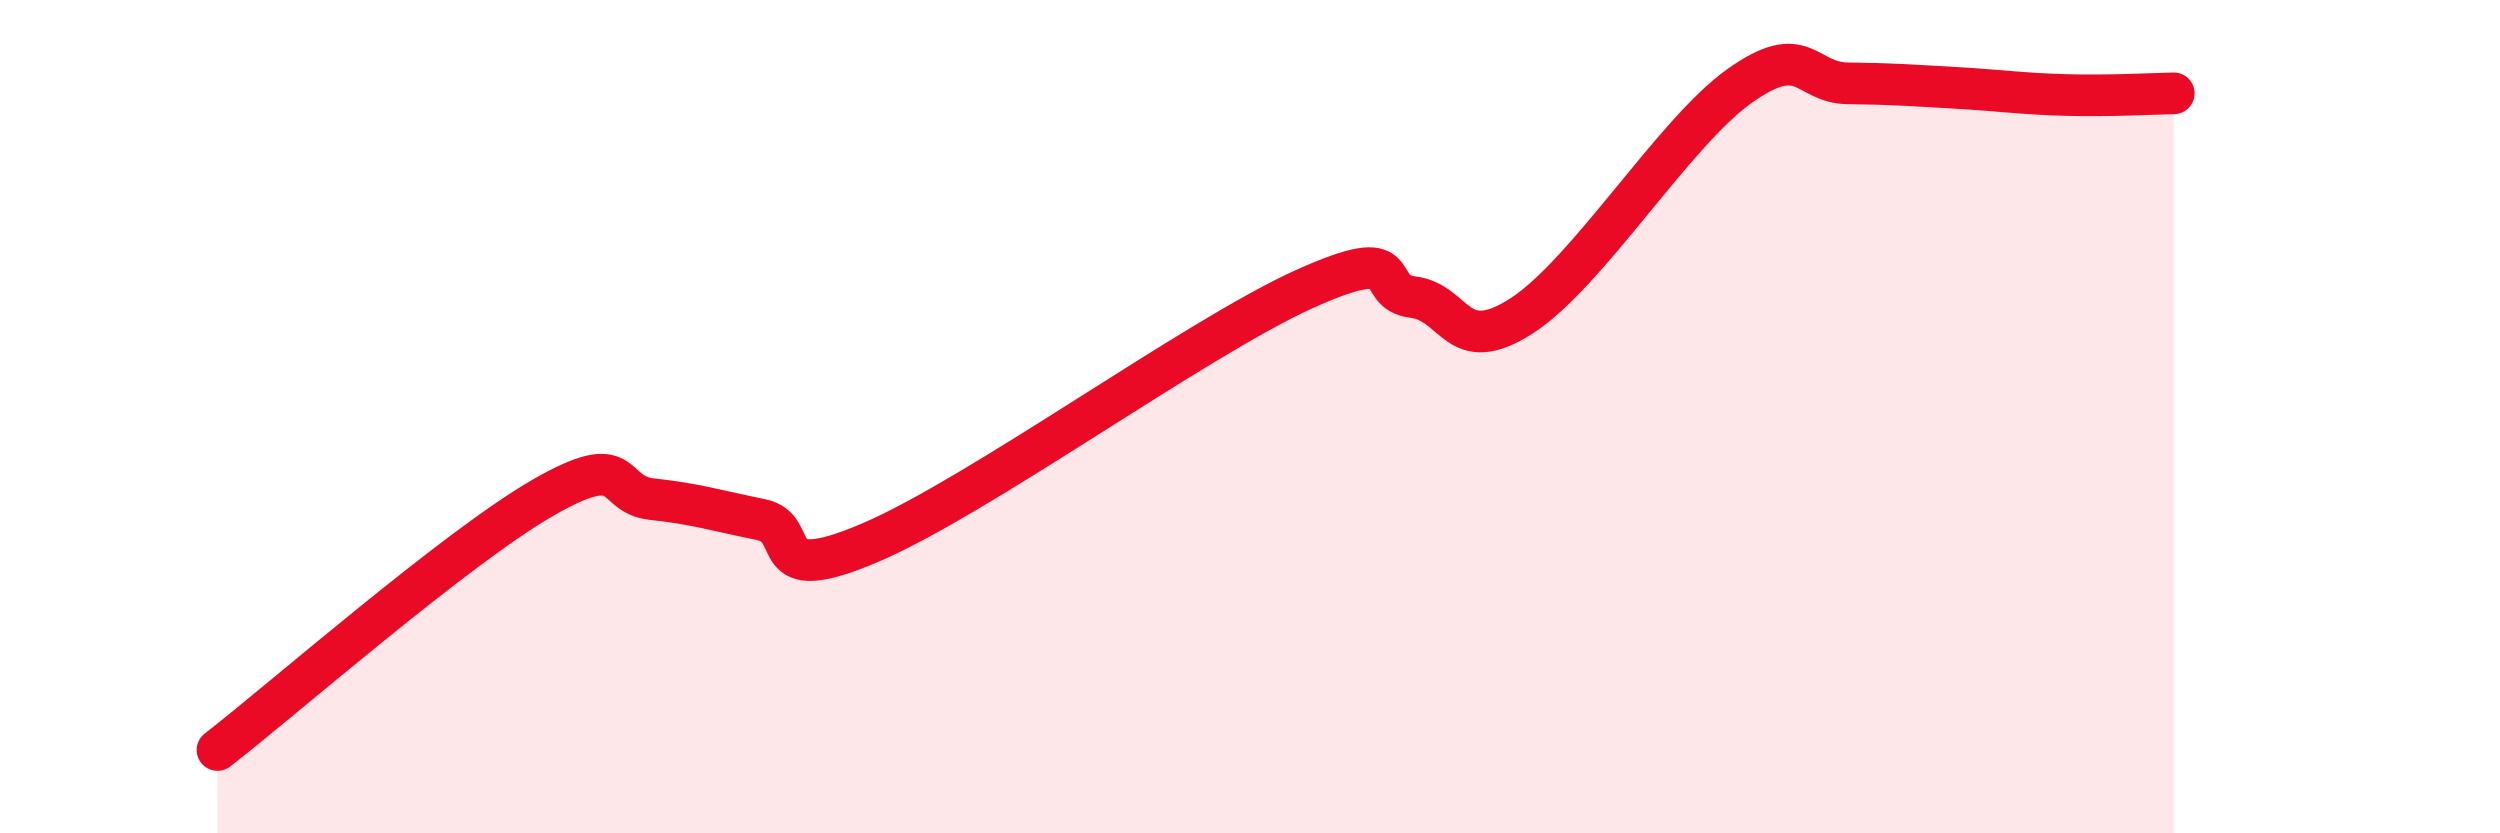
    <svg width="60" height="20" viewBox="0 0 60 20" xmlns="http://www.w3.org/2000/svg">
      <path
        d="M 5.22,18 C 6.78,16.79 10.95,13.14 13.04,11.94 C 15.13,10.74 14.61,11.87 15.65,11.98 C 16.69,12.09 17.22,12.26 18.26,12.47 C 19.3,12.68 18.26,14.14 20.87,13.03 C 23.48,11.92 28.69,8.12 31.3,6.94 C 33.91,5.76 32.87,7 33.91,7.13 C 34.95,7.26 34.95,8.59 36.52,7.58 C 38.09,6.57 40.17,3.19 41.74,2.07 C 43.31,0.95 43.31,1.99 44.35,2 C 45.39,2.01 45.92,2.05 46.96,2.11 C 48,2.17 48.53,2.25 49.57,2.28 C 50.61,2.31 51.65,2.25 52.17,2.24L52.17 20L5.22 20Z"
        fill="#EB0A25"
        opacity="0.1"
        stroke-linecap="round"
        stroke-linejoin="round"
      />
      <path
        d="M 5.22,18 C 6.78,16.79 10.95,13.14 13.04,11.94 C 15.13,10.74 14.61,11.87 15.65,11.98 C 16.69,12.09 17.22,12.26 18.26,12.47 C 19.3,12.68 18.26,14.14 20.87,13.03 C 23.48,11.92 28.69,8.12 31.3,6.94 C 33.91,5.76 32.87,7 33.91,7.13 C 34.95,7.26 34.95,8.59 36.52,7.58 C 38.09,6.57 40.17,3.19 41.74,2.07 C 43.31,0.95 43.31,1.99 44.35,2 C 45.39,2.01 45.92,2.05 46.96,2.11 C 48,2.17 48.53,2.25 49.57,2.28 C 50.61,2.31 51.65,2.25 52.17,2.24"
        stroke="#EB0A25"
        stroke-width="1"
        fill="none"
        stroke-linecap="round"
        stroke-linejoin="round"
      />
    </svg>
  